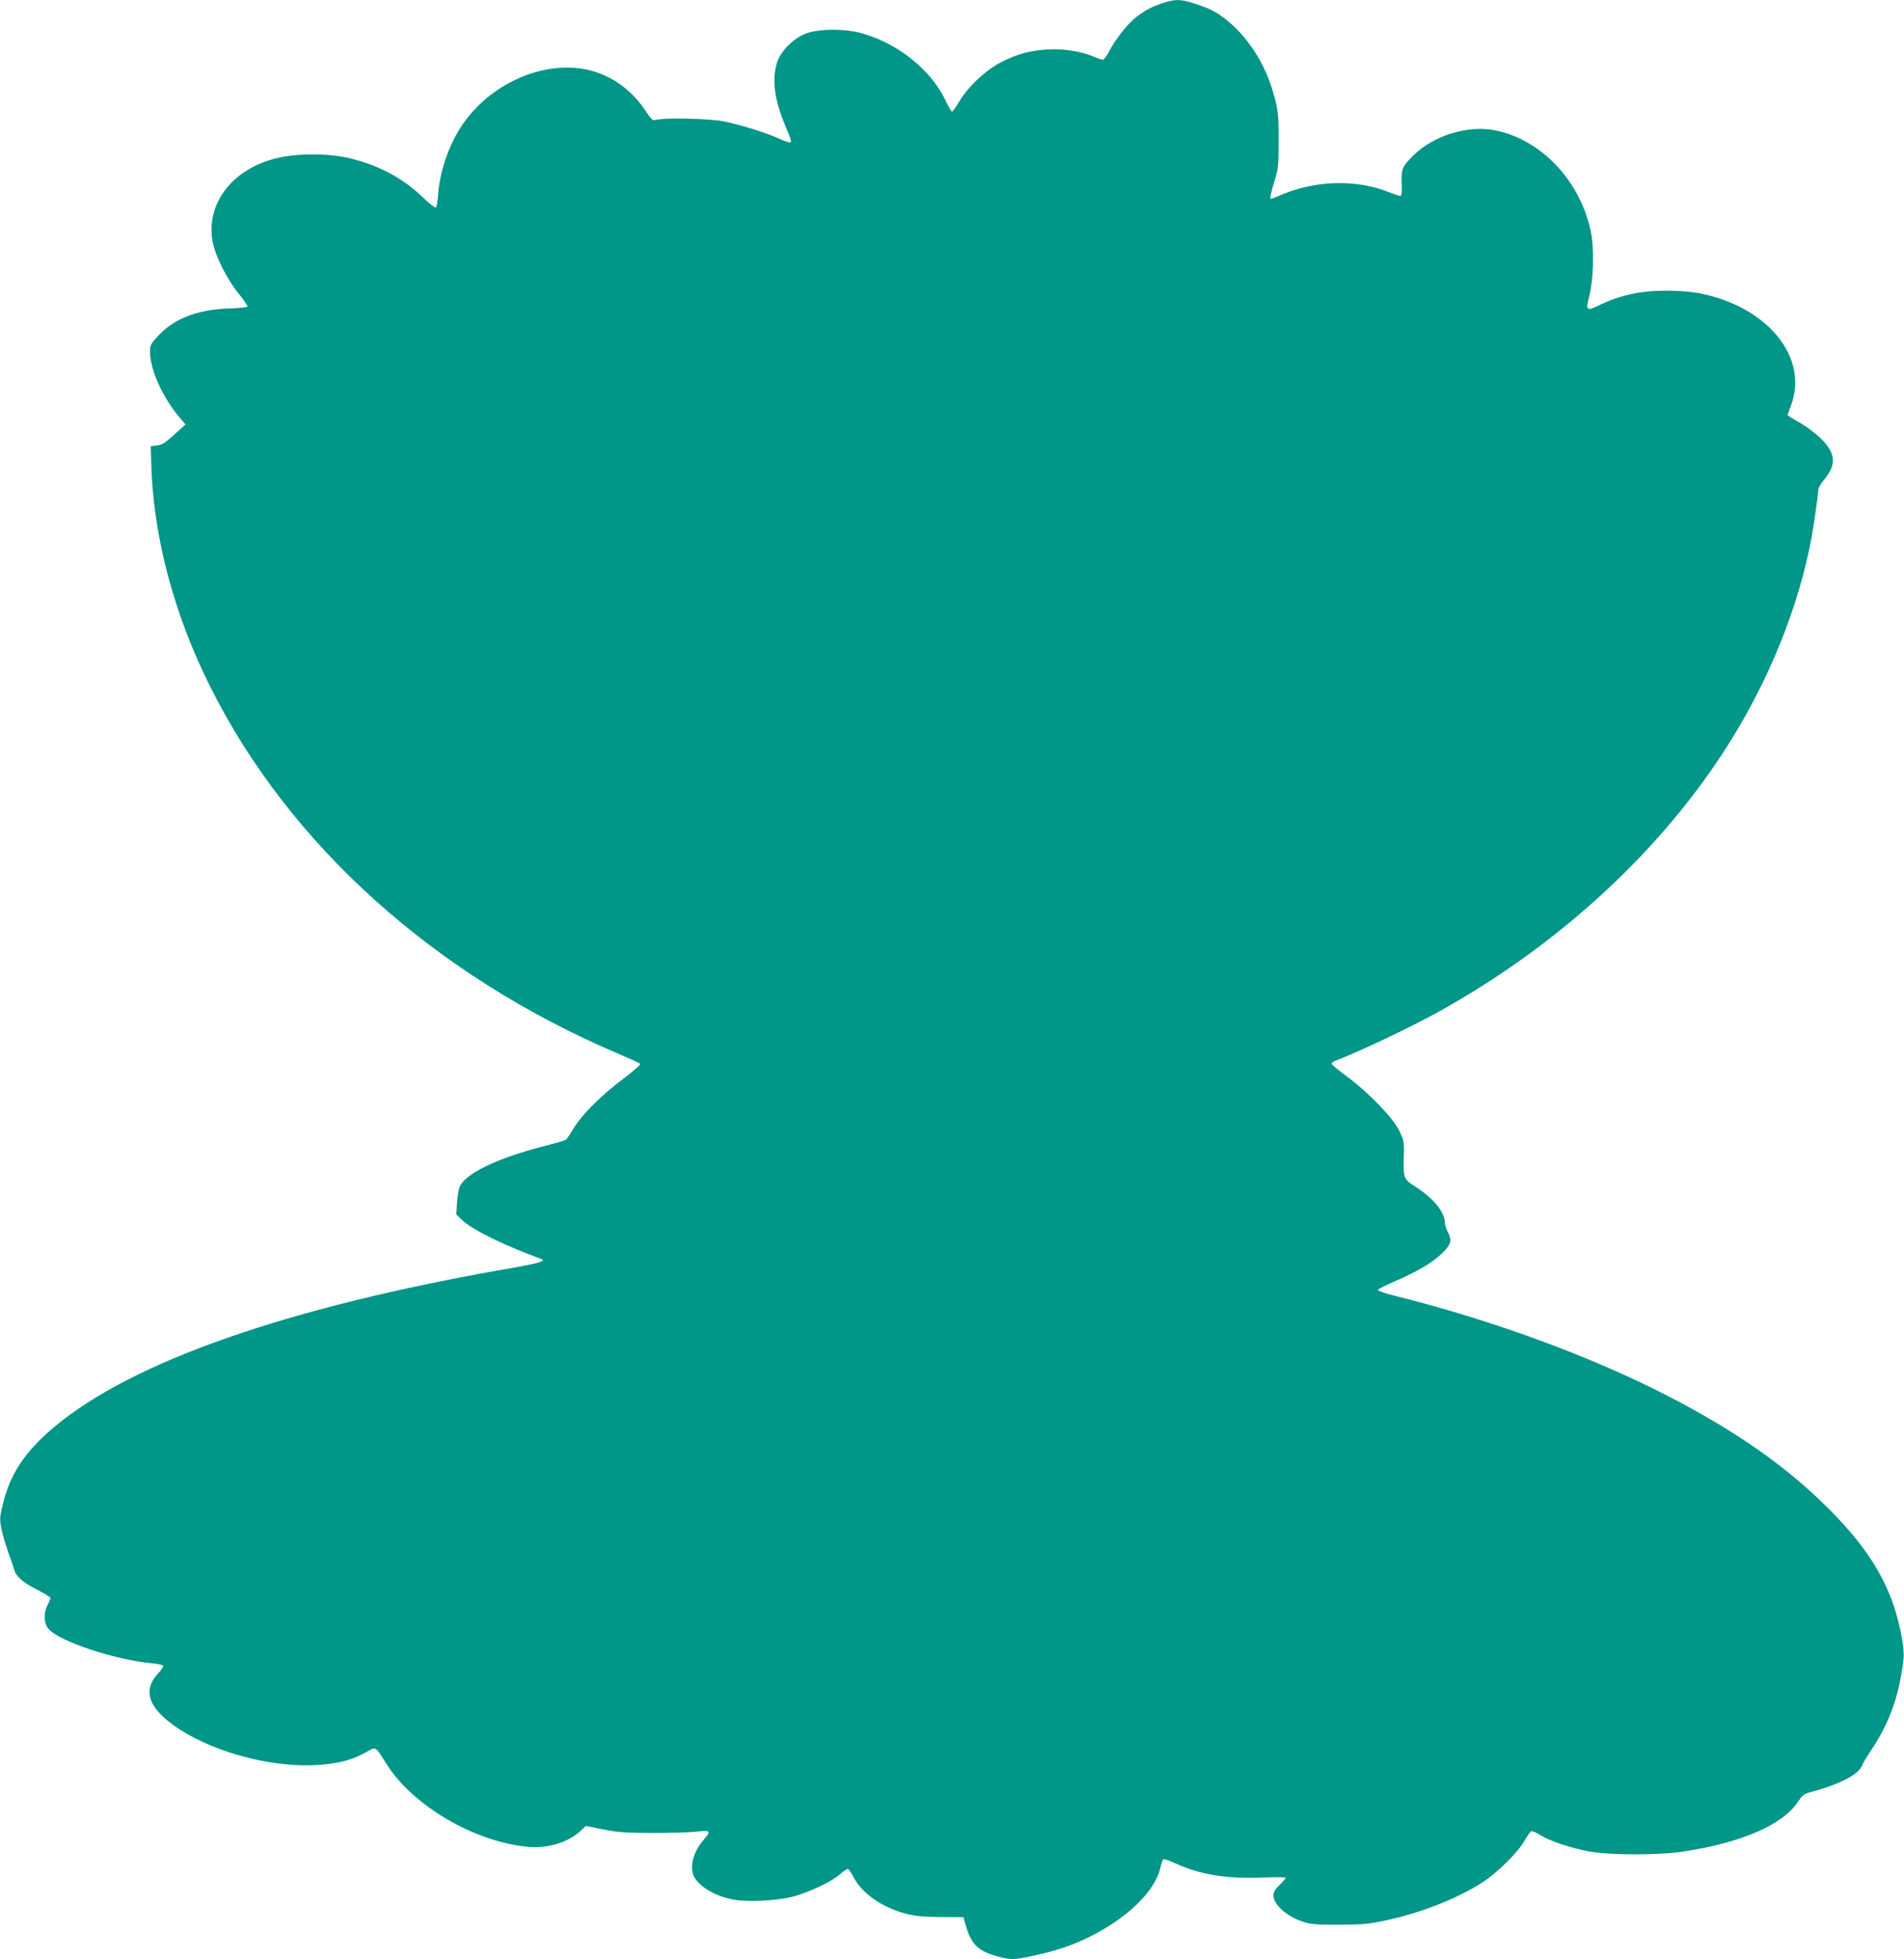 <?xml version="1.0" standalone="no"?>
<!DOCTYPE svg PUBLIC "-//W3C//DTD SVG 20010904//EN"
 "http://www.w3.org/TR/2001/REC-SVG-20010904/DTD/svg10.dtd">
<svg version="1.0" xmlns="http://www.w3.org/2000/svg"
 width="1244pt" height="1280pt" viewBox="0 0 1244 1280"
 preserveAspectRatio="xMidYMid meet">
<g transform="translate(0,1280) scale(0.1,-0.1)"
fill="#009688" stroke="none">
<path d="M7600 12781 c-71 -23 -113 -45 -173 -90 -56 -41 -143 -152 -181 -228
-15 -29 -33 -53 -40 -53 -8 0 -35 9 -60 20 -82 35 -201 53 -301 47 -116 -8
-190 -27 -294 -78 -104 -51 -224 -162 -283 -261 -22 -37 -44 -68 -48 -68 -4 0
-23 33 -42 73 -95 200 -307 371 -545 439 -111 32 -282 31 -368 -1 -83 -32
-167 -118 -189 -192 -33 -110 -17 -236 50 -399 48 -115 49 -120 32 -120 -9 0
-44 13 -79 29 -78 35 -235 84 -349 108 -89 18 -387 26 -442 10 -24 -6 -30 -2
-73 63 -109 164 -279 265 -465 277 -259 17 -537 -117 -706 -340 -99 -131 -169
-317 -181 -485 -3 -45 -10 -85 -15 -88 -5 -3 -42 25 -81 63 -132 127 -283 209
-472 257 -142 36 -358 36 -495 1 -283 -72 -453 -294 -412 -538 17 -96 93 -250
172 -346 33 -41 59 -79 57 -84 -1 -5 -54 -10 -117 -12 -206 -6 -362 -66 -465
-177 -50 -54 -55 -63 -55 -105 0 -120 86 -308 203 -442 l29 -34 -73 -66 c-58
-53 -80 -67 -113 -71 l-41 -5 3 -105 c11 -476 147 -991 387 -1469 515 -1030
1464 -1883 2660 -2393 77 -33 144 -63 148 -68 5 -4 -47 -50 -115 -101 -146
-110 -271 -236 -323 -325 -21 -36 -43 -68 -49 -71 -6 -4 -68 -22 -138 -40
-311 -79 -523 -182 -556 -270 -6 -15 -13 -62 -16 -103 l-5 -74 43 -41 c66 -61
272 -162 510 -249 40 -14 -6 -28 -225 -66 -1429 -250 -2446 -605 -2955 -1033
-190 -159 -288 -306 -335 -503 -21 -86 -22 -99 -10 -161 8 -37 27 -104 43
-148 16 -44 34 -97 40 -118 13 -48 59 -87 159 -137 43 -22 79 -45 79 -50 0 -5
-10 -28 -21 -50 -27 -52 -22 -120 11 -155 76 -81 430 -198 668 -221 40 -3 75
-11 78 -16 3 -5 -12 -28 -34 -52 -106 -115 -59 -233 141 -364 248 -160 634
-257 925 -231 125 11 200 31 285 77 80 43 63 52 146 -78 171 -268 571 -502
916 -535 128 -13 262 26 343 99 l40 37 114 -23 c95 -19 146 -22 323 -23 116 0
245 4 288 9 89 10 95 4 46 -52 -69 -78 -96 -180 -65 -241 36 -69 143 -131 262
-152 94 -16 279 -7 384 20 103 27 250 96 307 145 22 20 46 36 52 36 6 0 22
-23 37 -52 54 -106 183 -197 341 -240 62 -16 109 -21 227 -22 l150 -1 20 -68
c35 -114 84 -158 214 -191 83 -21 99 -20 233 9 152 34 248 67 361 123 248 125
421 294 459 447 6 28 15 53 19 58 3 4 40 -8 81 -27 159 -73 334 -102 567 -92
83 3 152 3 152 -2 0 -4 -18 -26 -40 -47 -27 -26 -40 -48 -40 -66 0 -62 86
-139 196 -175 50 -16 86 -19 234 -18 149 0 193 4 300 27 236 50 472 143 640
252 96 63 228 194 270 268 18 32 38 61 45 63 7 3 34 -9 61 -26 65 -40 196 -83
319 -106 137 -25 453 -25 615 0 377 57 647 174 746 323 29 43 42 54 77 63 188
49 317 114 342 173 7 18 34 63 60 102 122 182 185 360 212 598 9 74 -33 274
-83 400 -83 208 -204 379 -418 592 -271 269 -597 497 -1041 726 -502 259
-1152 497 -1788 655 -59 15 -106 31 -104 37 1 5 52 31 112 57 142 61 248 123
307 182 59 58 66 83 39 136 -12 23 -21 52 -21 64 -1 69 -73 158 -189 233 -81
51 -83 57 -79 201 3 96 1 103 -31 169 -43 86 -199 247 -343 354 -54 40 -98 76
-98 82 0 5 12 14 28 20 145 55 483 215 666 316 794 439 1468 1062 1907 1763
288 460 485 977 554 1453 14 95 25 183 25 195 0 13 16 42 35 64 86 102 81 176
-19 274 -35 34 -97 80 -139 104 -42 23 -77 45 -77 48 0 4 9 31 21 61 120 316
-153 650 -602 736 -50 9 -136 16 -210 16 -173 0 -304 -29 -442 -96 -81 -40
-88 -33 -64 57 28 107 34 310 12 419 -66 329 -315 599 -614 665 -183 41 -413
-28 -550 -165 -70 -70 -76 -85 -73 -178 3 -61 0 -83 -9 -83 -7 0 -40 11 -75
25 -208 83 -470 78 -693 -14 -41 -17 -75 -31 -77 -31 -9 0 -2 36 23 117 25 81
27 102 27 263 1 178 -4 217 -46 350 -76 240 -258 458 -438 524 -145 53 -177
56 -270 27z"/>
</g>
</svg>
